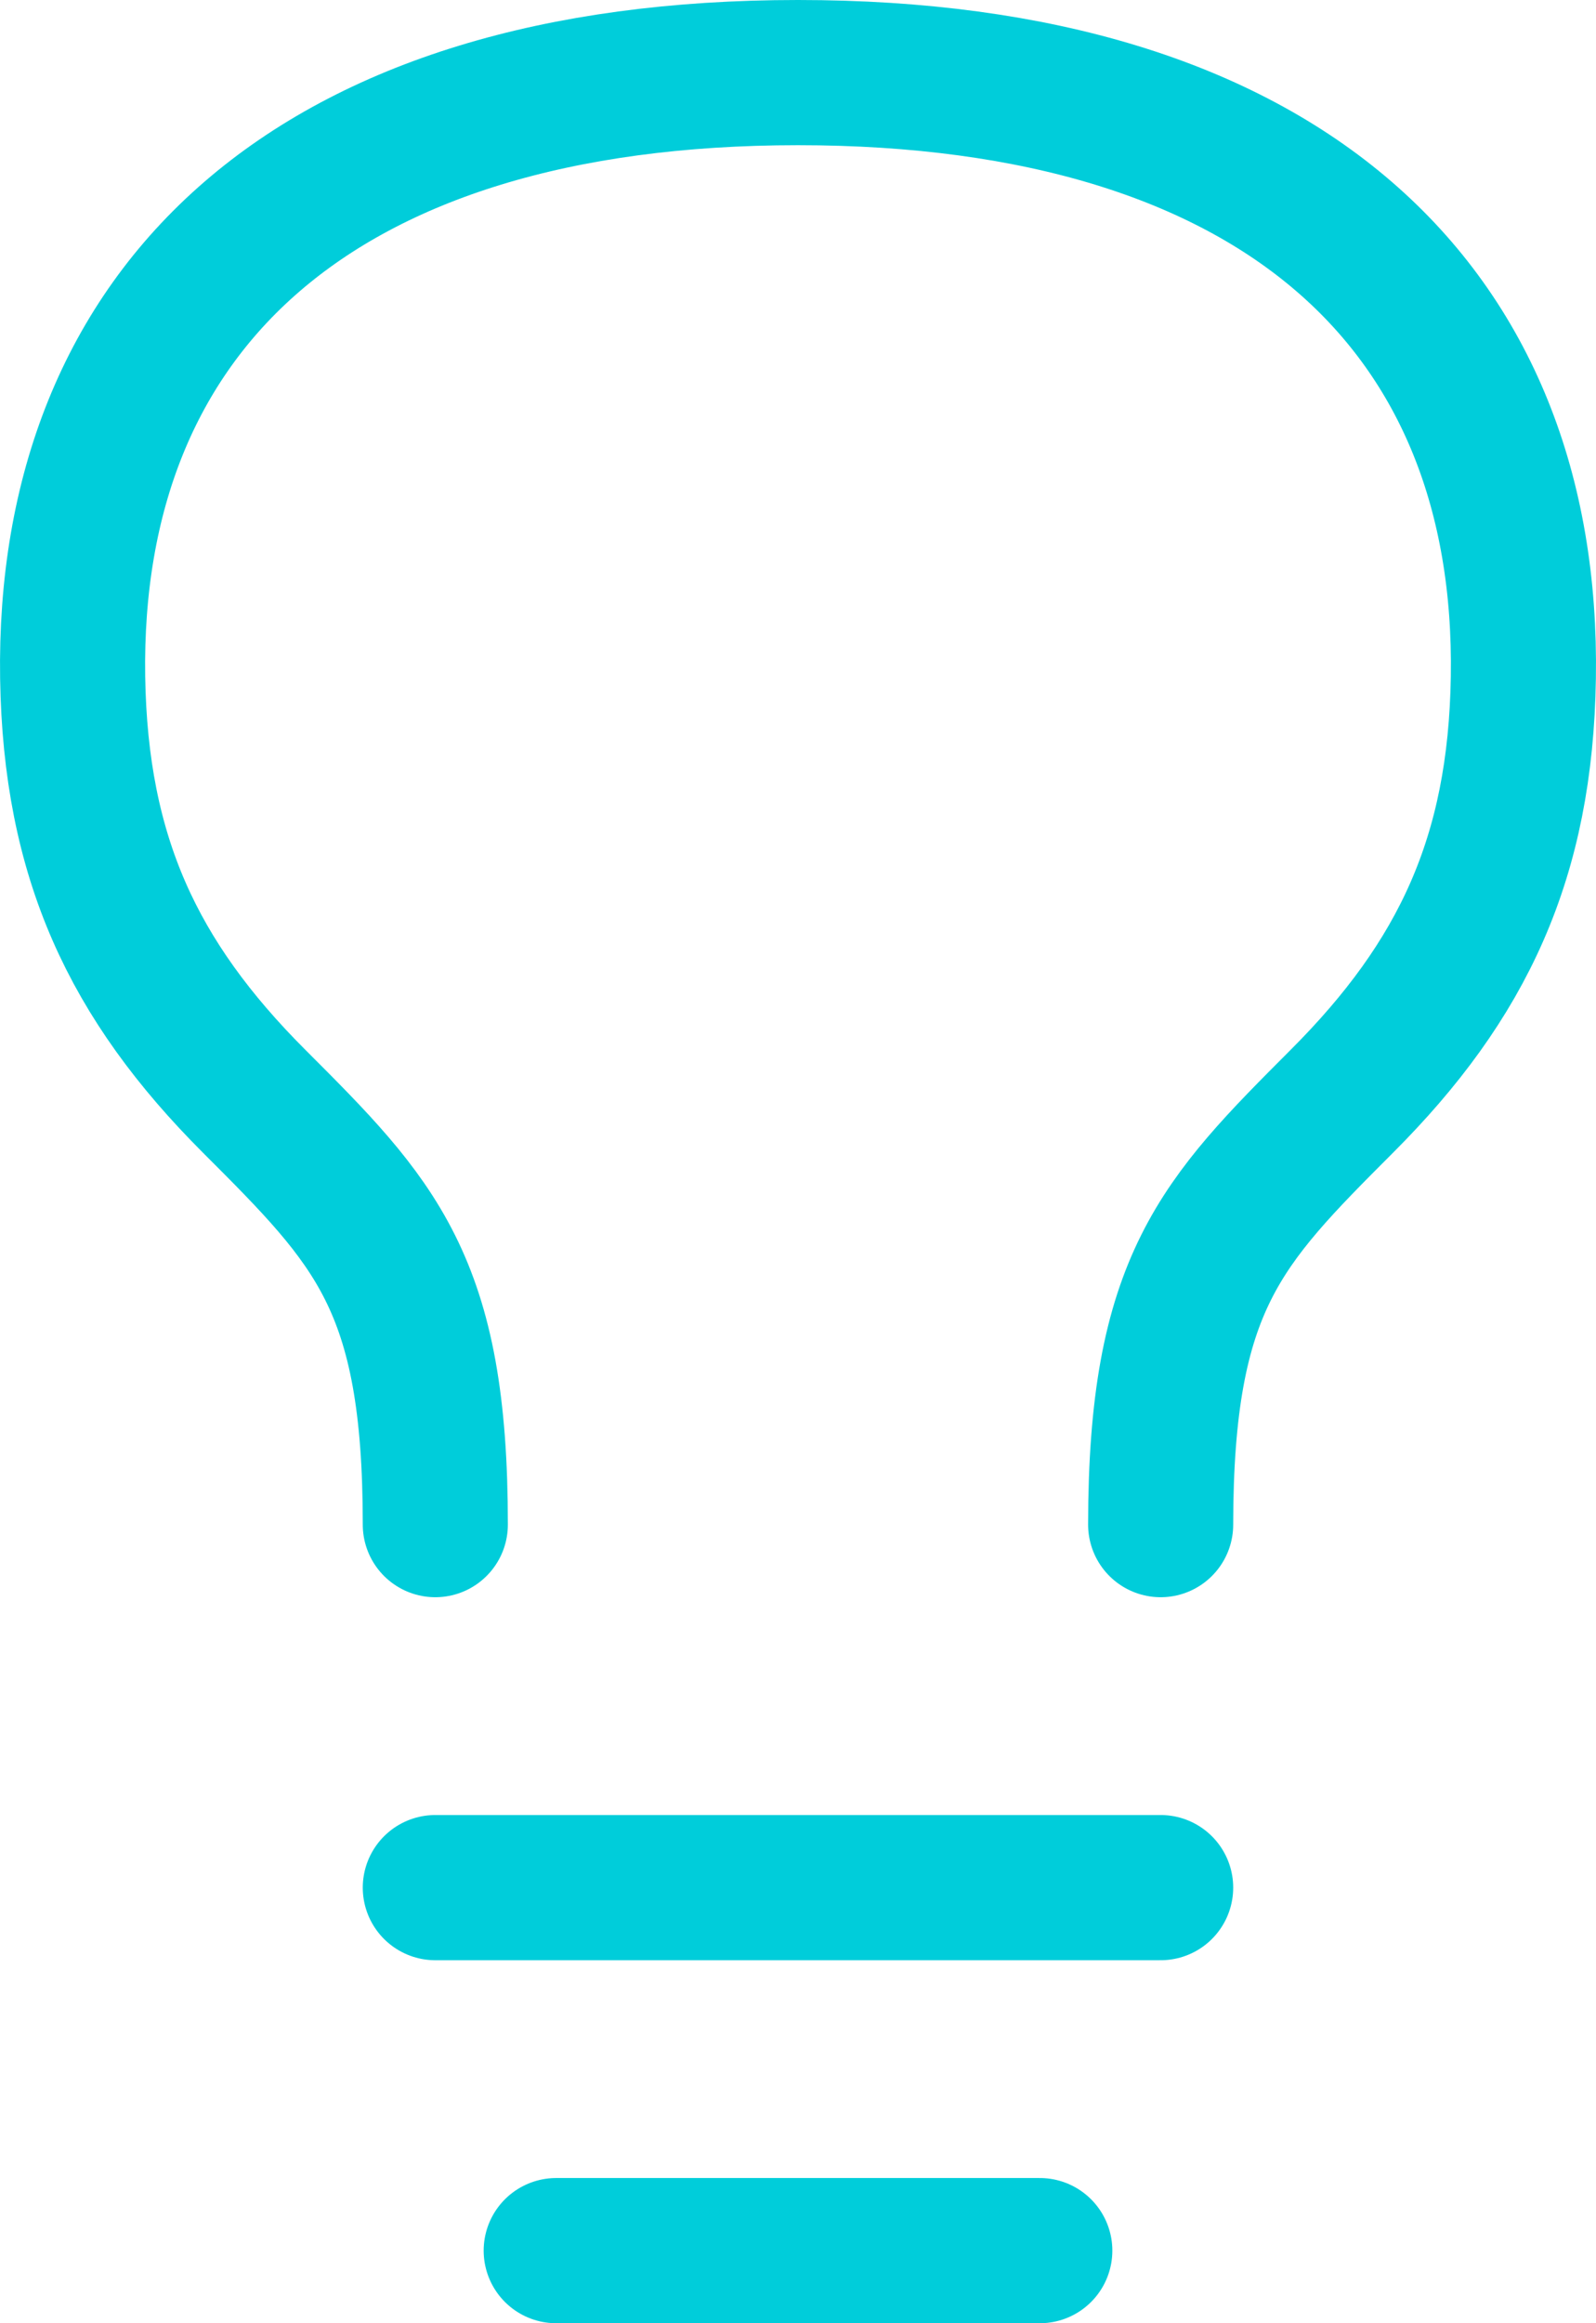 <svg width="44" height="64" viewBox="0 0 44 64" fill="none" xmlns="http://www.w3.org/2000/svg">
<path d="M12.001 52H31.998M15.334 62H28.666M12.001 42C12.005 35.333 10.338 33.667 7.002 30.333C3.669 27 2.083 23.623 2.003 18.667C1.846 8.5 8.668 2 22 2C35.335 2 42.16 8.5 41.997 18.667C41.92 23.623 40.331 27 36.998 30.333C33.668 33.667 32.002 35.333 31.998 42" stroke="#00CDDA" stroke-width="4" stroke-linecap="round" stroke-linejoin="round"/>
</svg>
